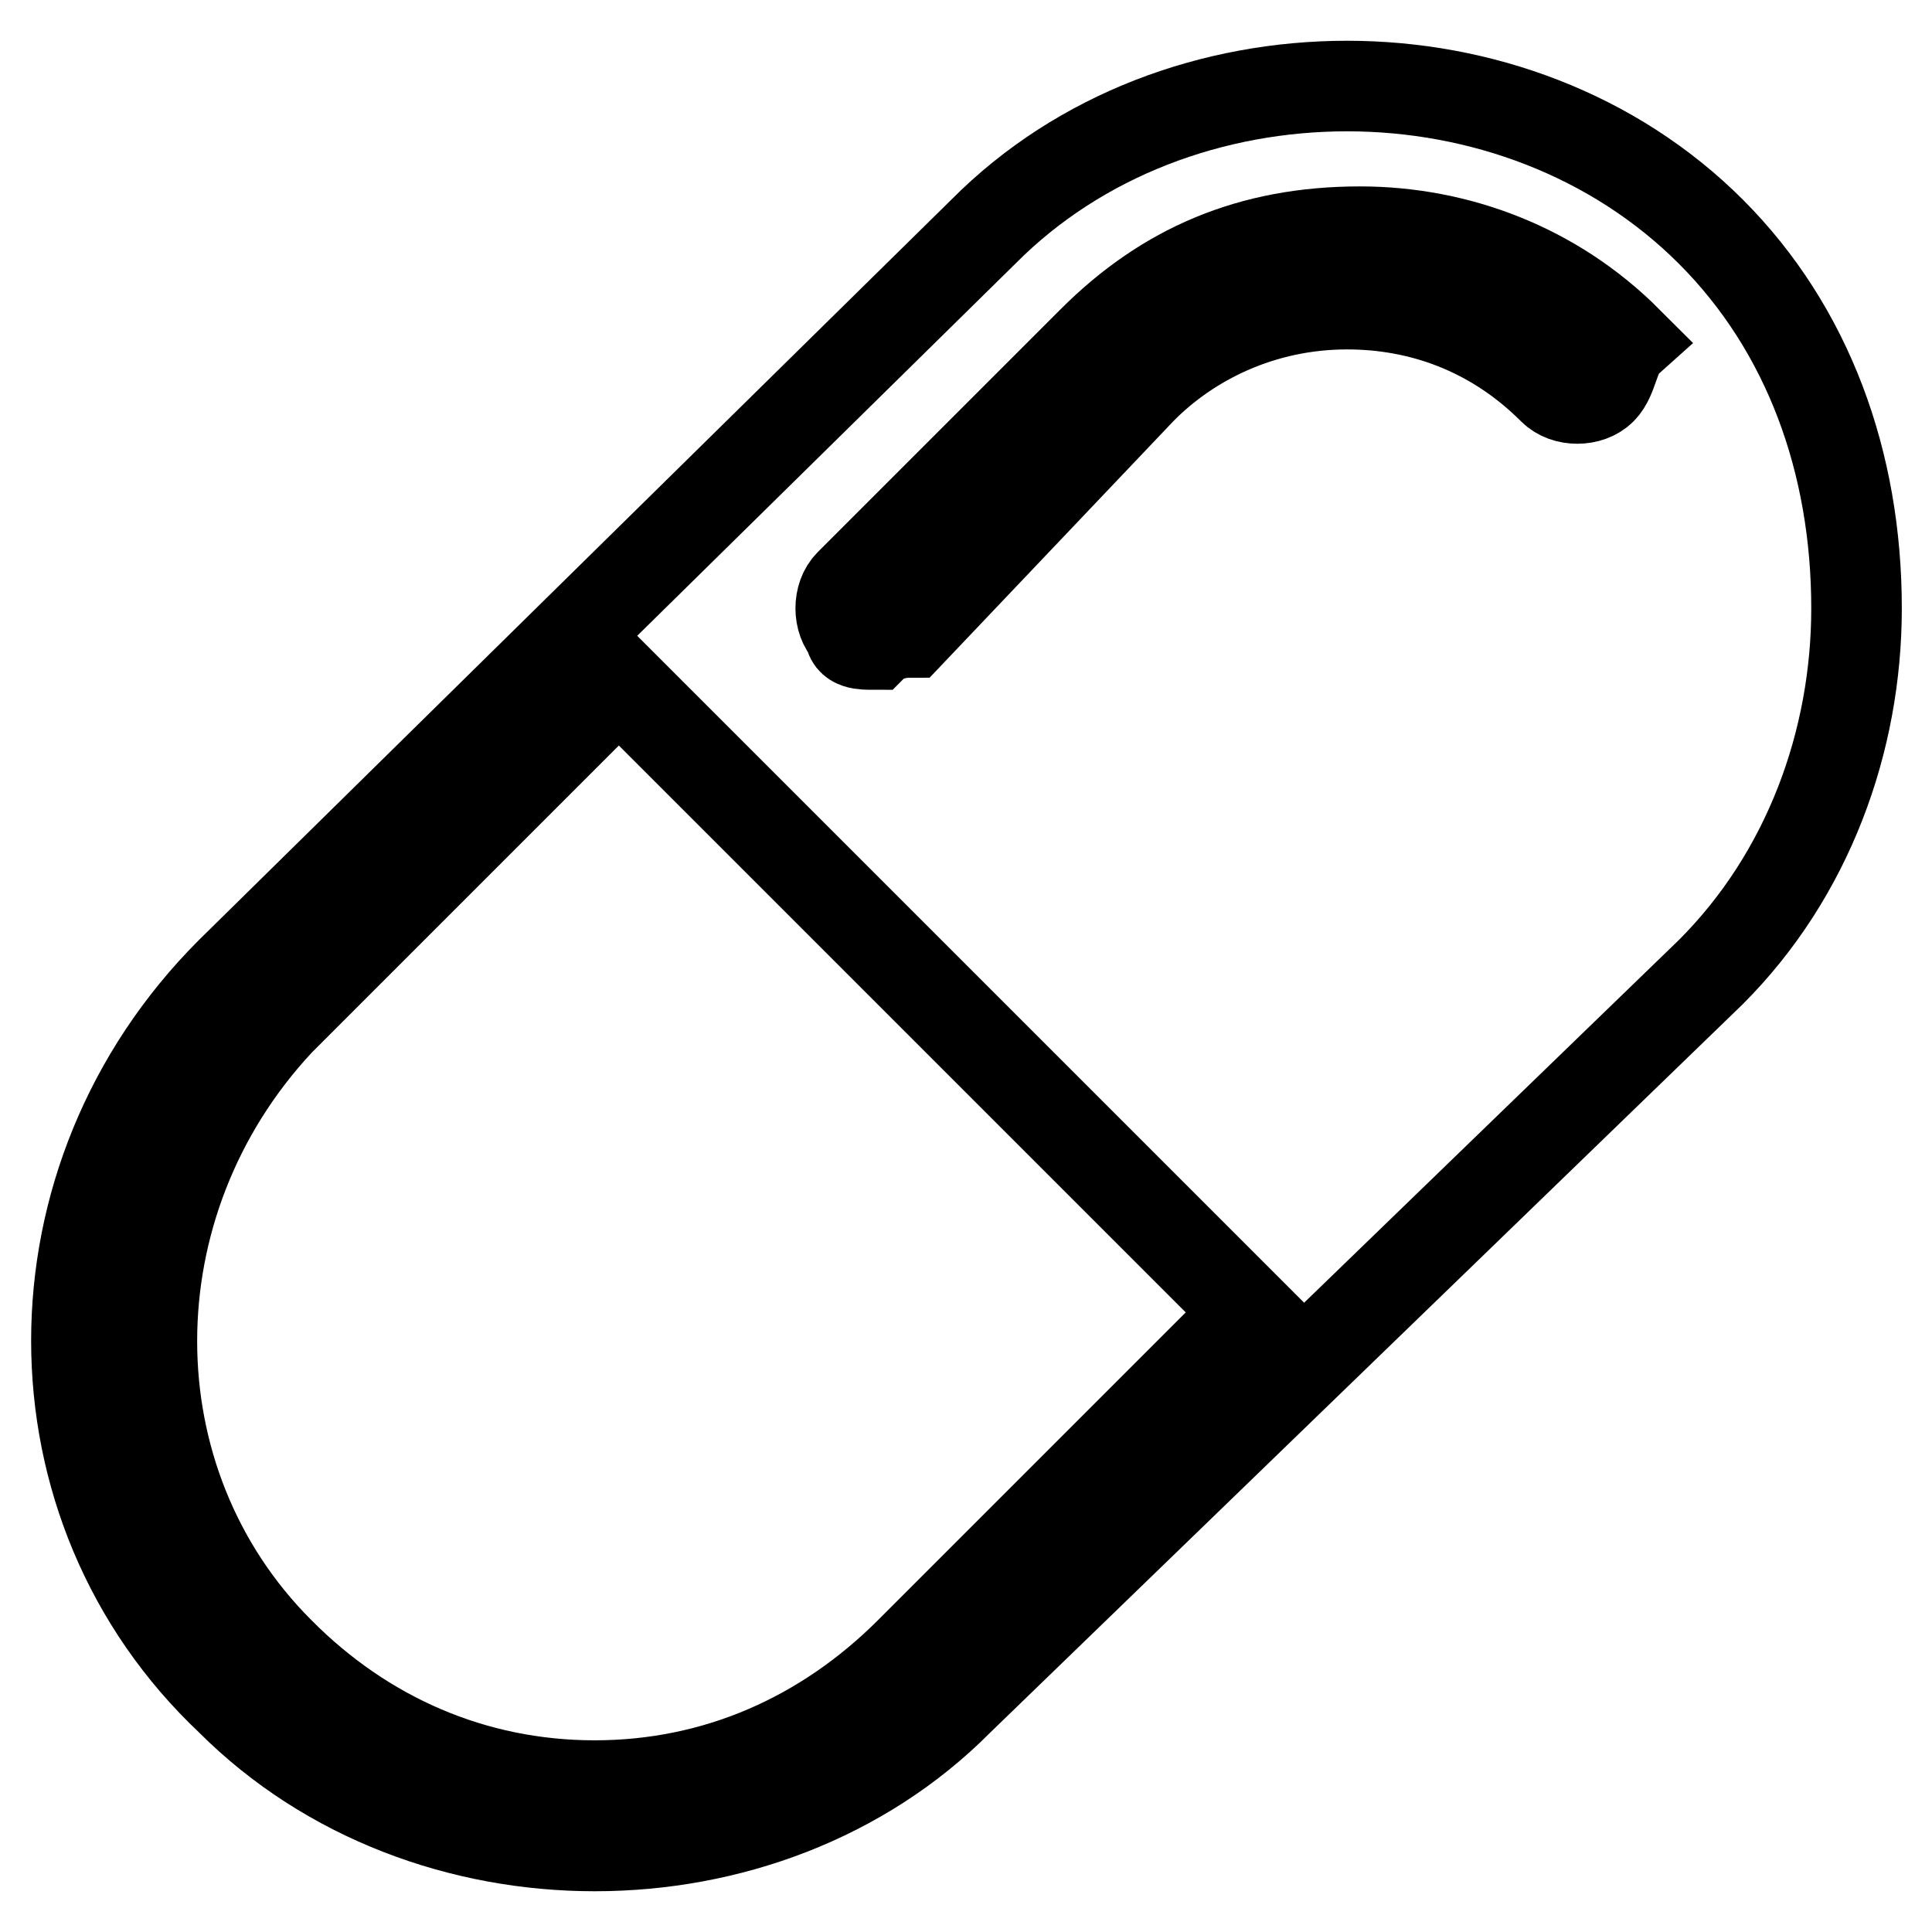 <?xml version="1.0" encoding="utf-8"?>
<!-- Svg Vector Icons : http://www.onlinewebfonts.com/icon -->
<!DOCTYPE svg PUBLIC "-//W3C//DTD SVG 1.1//EN" "http://www.w3.org/Graphics/SVG/1.1/DTD/svg11.dtd">
<svg version="1.1" xmlns="http://www.w3.org/2000/svg" xmlns:xlink="http://www.w3.org/1999/xlink" x="0px" y="0px" viewBox="0 0 256 256" enable-background="new 0 0 256 256" xml:space="preserve">
<g> <path stroke-width="12" fill-opacity="0" stroke="#000000"  d="M226.7,30.7c-12.9-12.9-30.6-19.3-48.2-19.3c-17.7,0-35.4,6.4-48.2,19.3l-99.7,98.1 c-27.3,27.3-27.3,70.8,0,96.5c12.9,12.9,30.6,19.3,48.2,19.3c17.7,0,35.4-6.4,48.2-19.3l99.7-96.5c12.9-12.9,19.3-30.6,19.3-48.2 C246,61.3,239.6,43.6,226.7,30.7z M120.6,218.9c-11.3,11.3-25.7,17.7-41.8,17.7c-16.1,0-30.6-6.4-41.8-17.7 c-22.5-22.5-22.5-59.5,0-83.6l45-45l83.6,83.6L120.6,218.9L120.6,218.9z M212.2,51.6c-1.6,1.6-4.8,1.6-6.4,0 c-8-8-17.7-11.3-27.3-11.3c-11.3,0-20.9,4.8-27.3,11.3l-30.6,32.2c-3.2,0-4.8,1.6-4.8,1.6c-1.6,0-3.2,0-3.2-1.6 c-1.6-1.6-1.6-4.8,0-6.4l32.2-32.2c9.6-9.6,20.9-14.5,35.4-14.5c12.9,0,25.7,4.8,35.4,14.5C213.8,46.8,213.8,50,212.2,51.6z"/></g>
</svg>